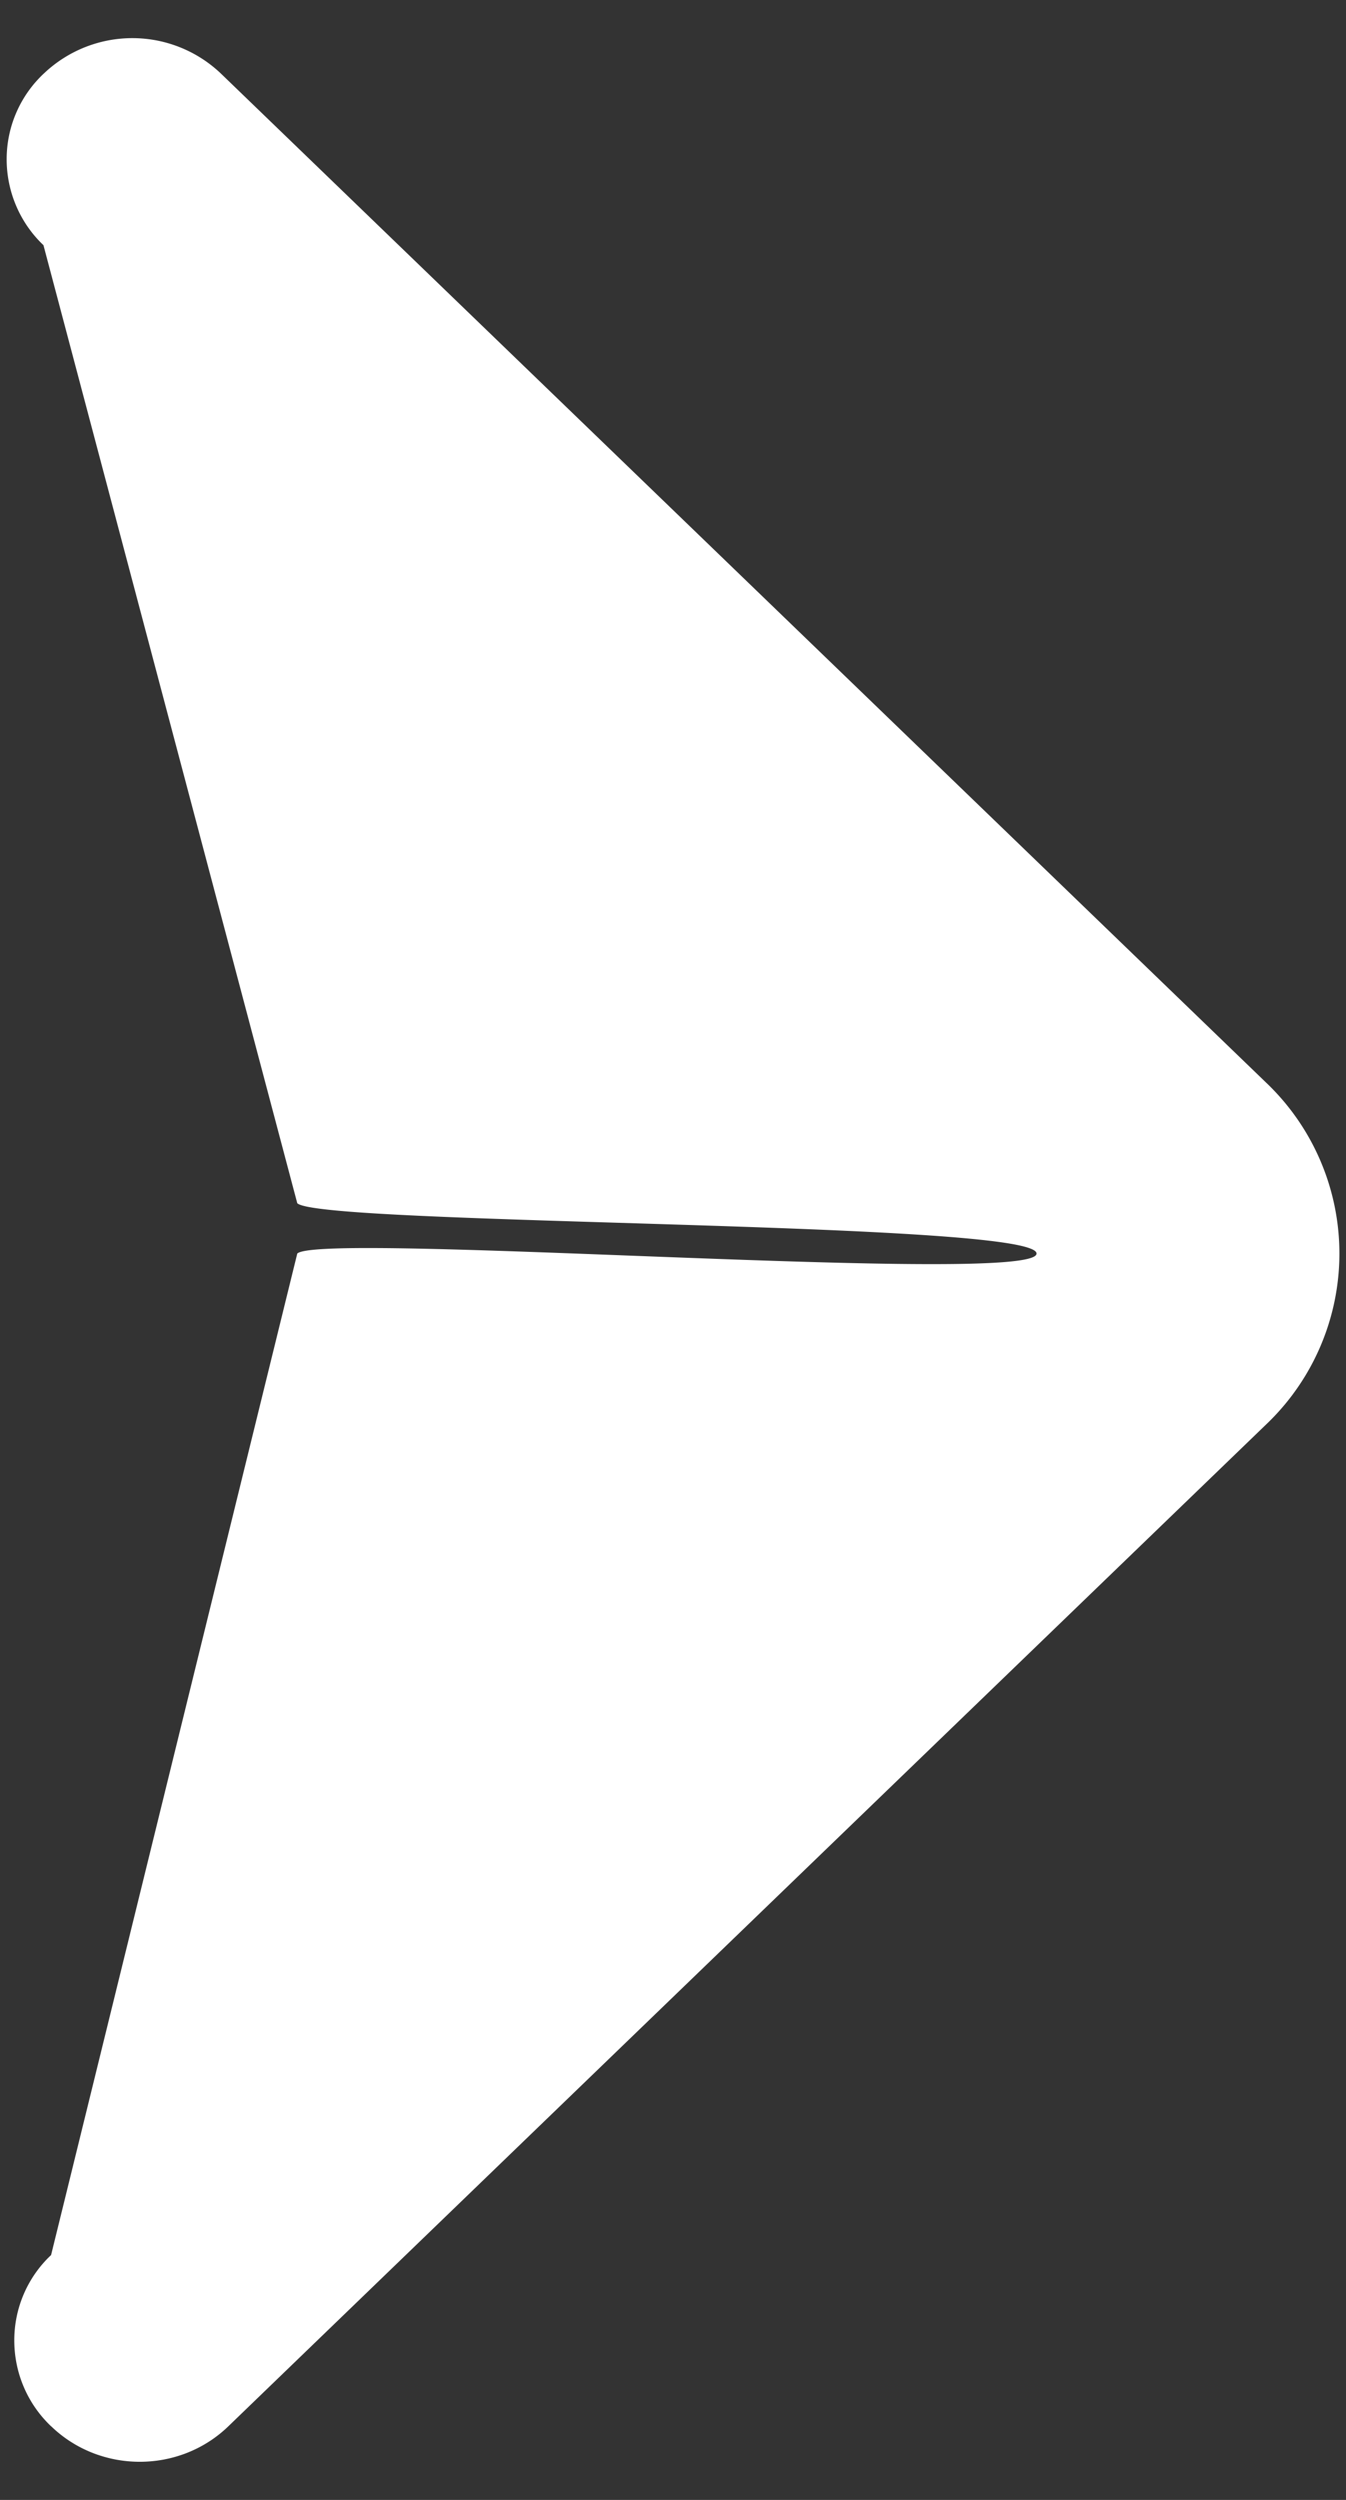 <svg xmlns="http://www.w3.org/2000/svg" width="21" height="39" viewBox="0 0 21 39"><rect x="0" y="0" width="21" height="39" fill="#333333" stroke="none"/><g><g><path fill="#fff" d="M.797 37.85c.765.74 2.003.74 2.767 0L19.75 22.226a3.681 3.681 0 0 0 0-5.34L3.447 1.148a2.003 2.003 0 0 0-2.749-.014A1.83 1.83 0 0 0 .104 2.47C.1 2.982.308 3.474.678 3.825l3.96 14.946c.366.349 11.534.277 11.534.785 0 .507-11.168-.348-11.534 0L.797 35.18a1.823 1.823 0 0 0-.574 1.333c0 .506.207.99.574 1.338"/></g></g></svg>
